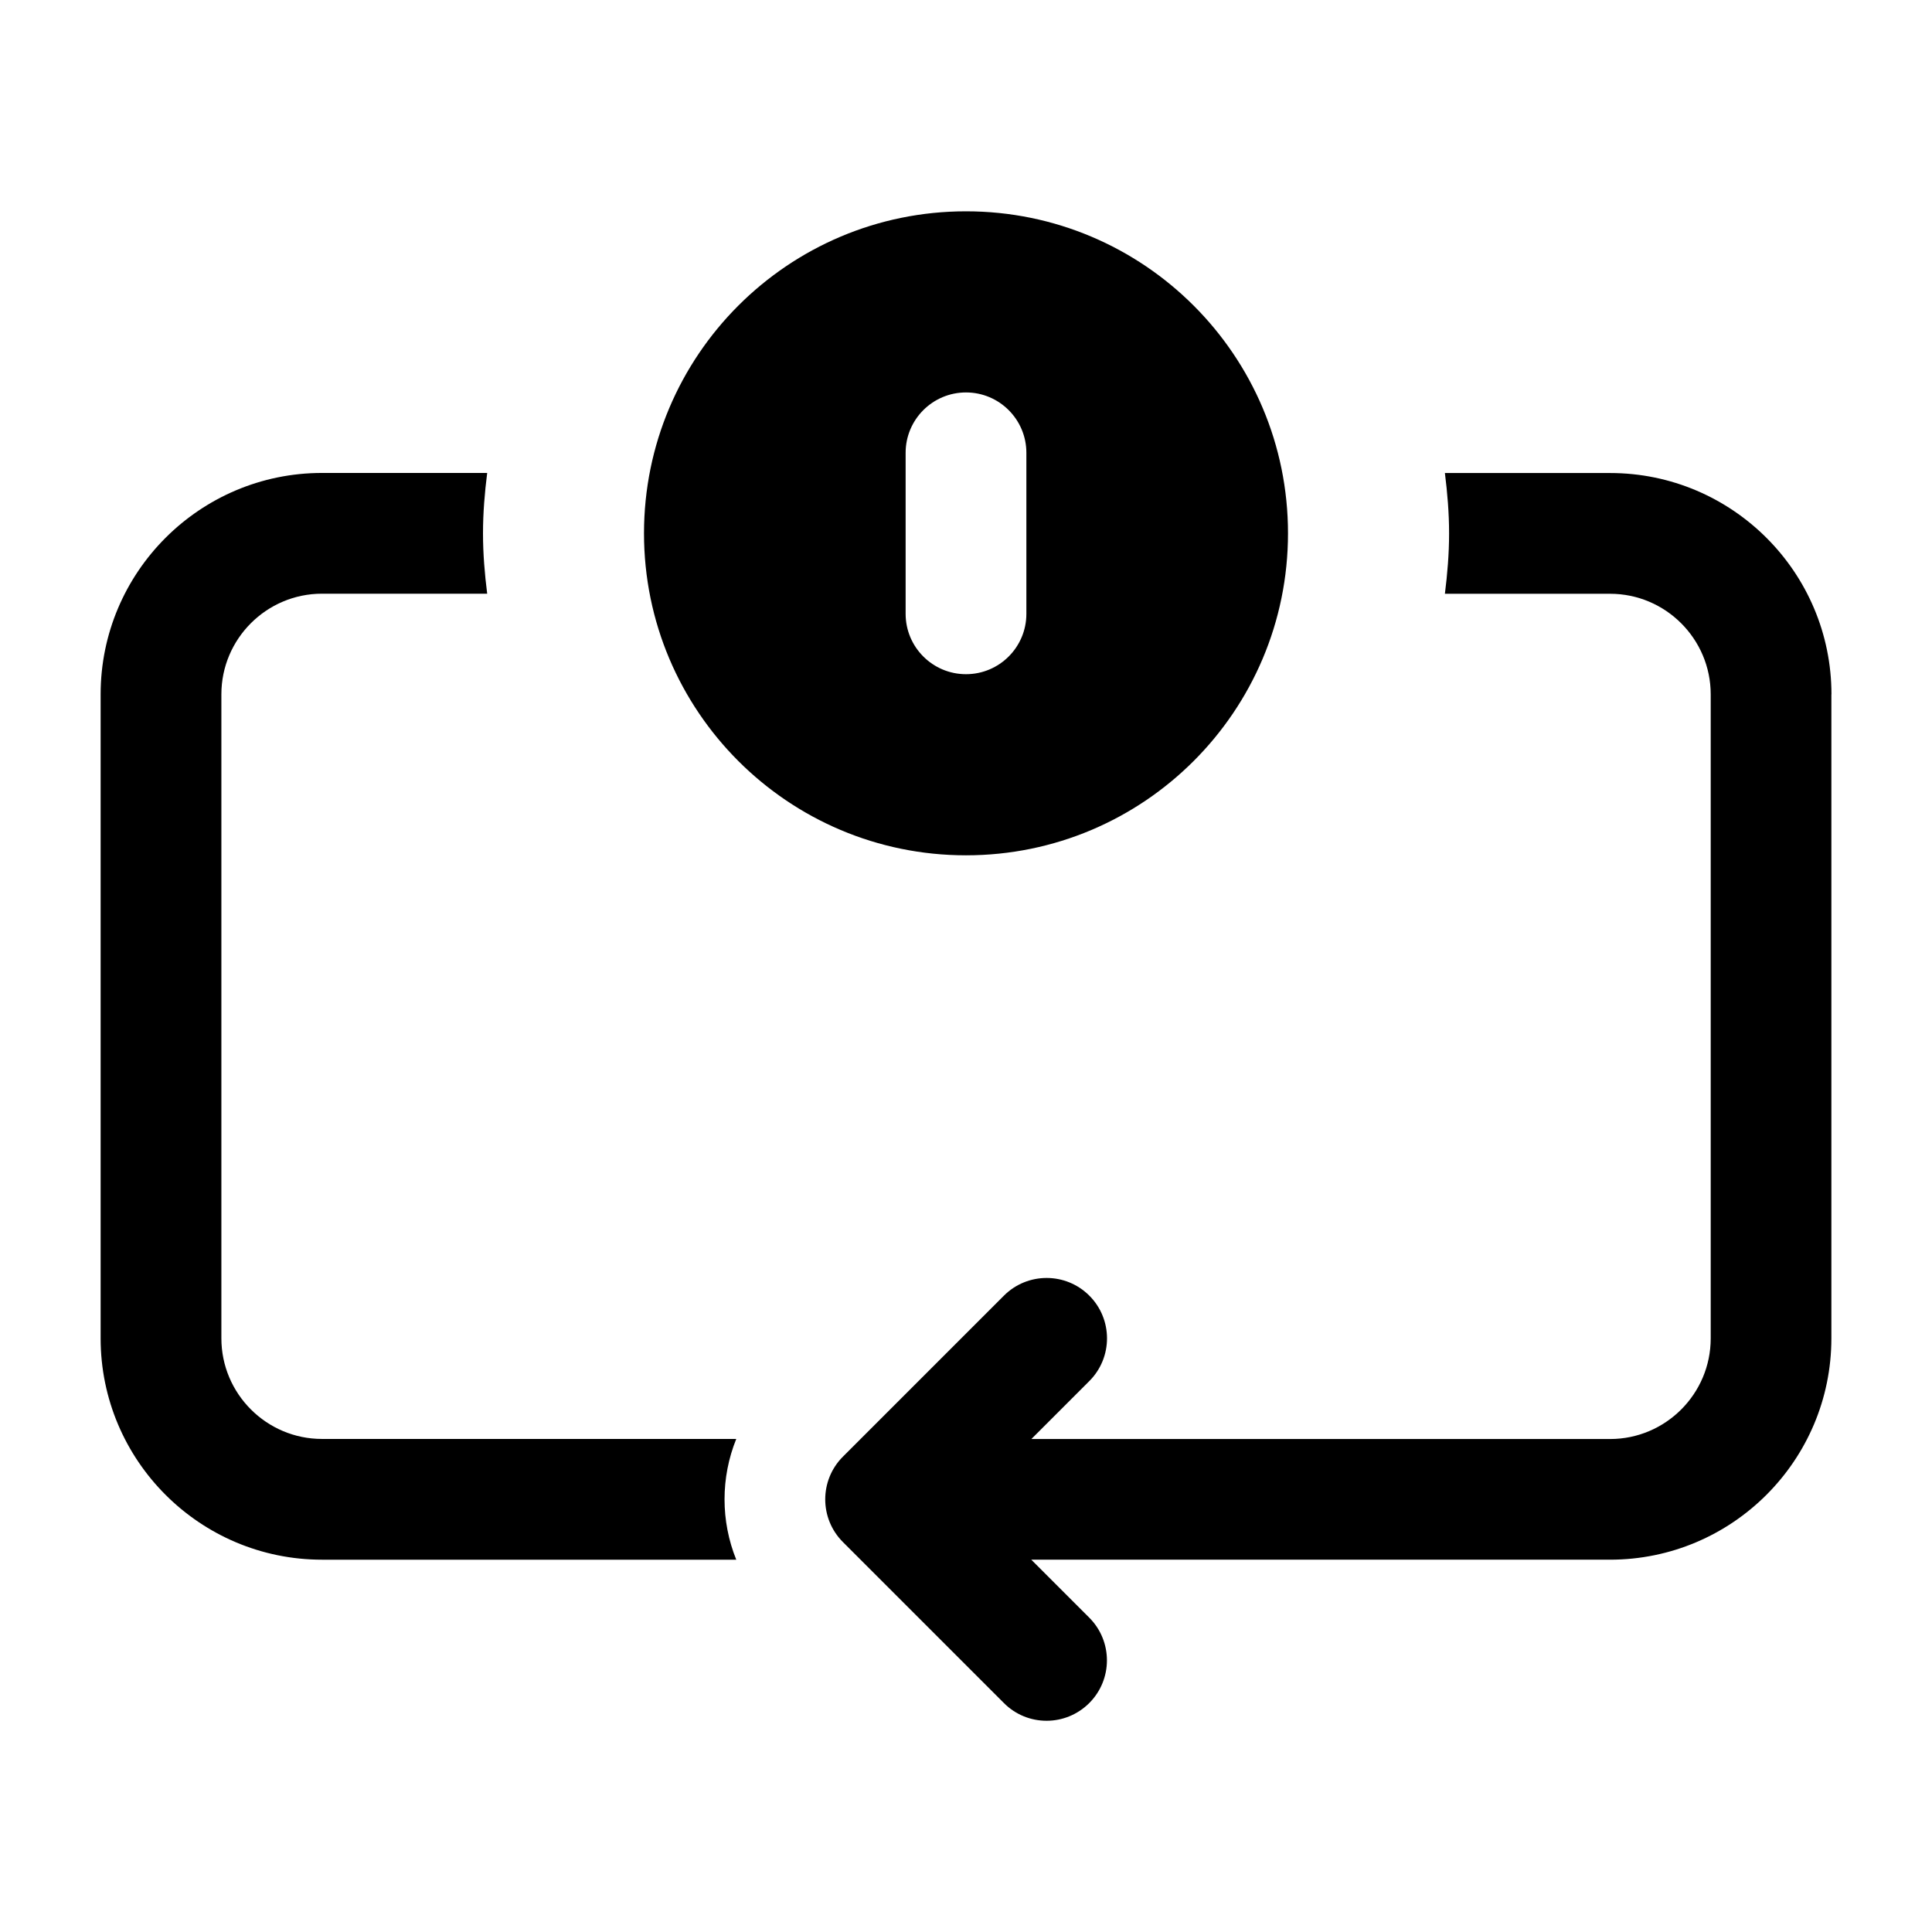 <svg xmlns="http://www.w3.org/2000/svg" id="a" height="24" viewBox="0 0 24 24" width="24"><path d="m16 6.625c0-2.209-1.791-4-4-4s-4 1.791-4 4 1.791 4 4 4 4-1.791 4-4zm-4.75 1v-2c0-.414.336-.75.75-.75s.75.336.75.75v2c0 .414-.336.75-.75.75s-.75-.336-.75-.75zm11.5 1v8c0 1.517-1.233 2.75-2.75 2.75h-7.189l.72.72c.293.293.293.768 0 1.061-.146.146-.338.22-.53.22-.192 0-.384-.073-.53-.22l-2-2c-.293-.293-.293-.768 0-1.061l2-2c.293-.293.768-.293 1.061 0s.293.768 0 1.061l-.72.72h7.189c.689 0 1.25-.561 1.25-1.25v-8c0-.689-.561-1.25-1.25-1.25h-2.052c.031-.246.052-.495.052-.75s-.021-.504-.052-.75h2.052c1.517 0 2.75 1.233 2.75 2.75zm-13.604 9.25c-.194.48-.194 1.02 0 1.5h-5.146c-1.517 0-2.75-1.233-2.75-2.75v-8c0-1.517 1.233-2.75 2.75-2.75h2.052c-.031.246-.052.495-.052.75s.021.504.052.75h-2.052c-.689 0-1.25.561-1.25 1.25v8c0 .689.561 1.25 1.25 1.25z"></path></svg>